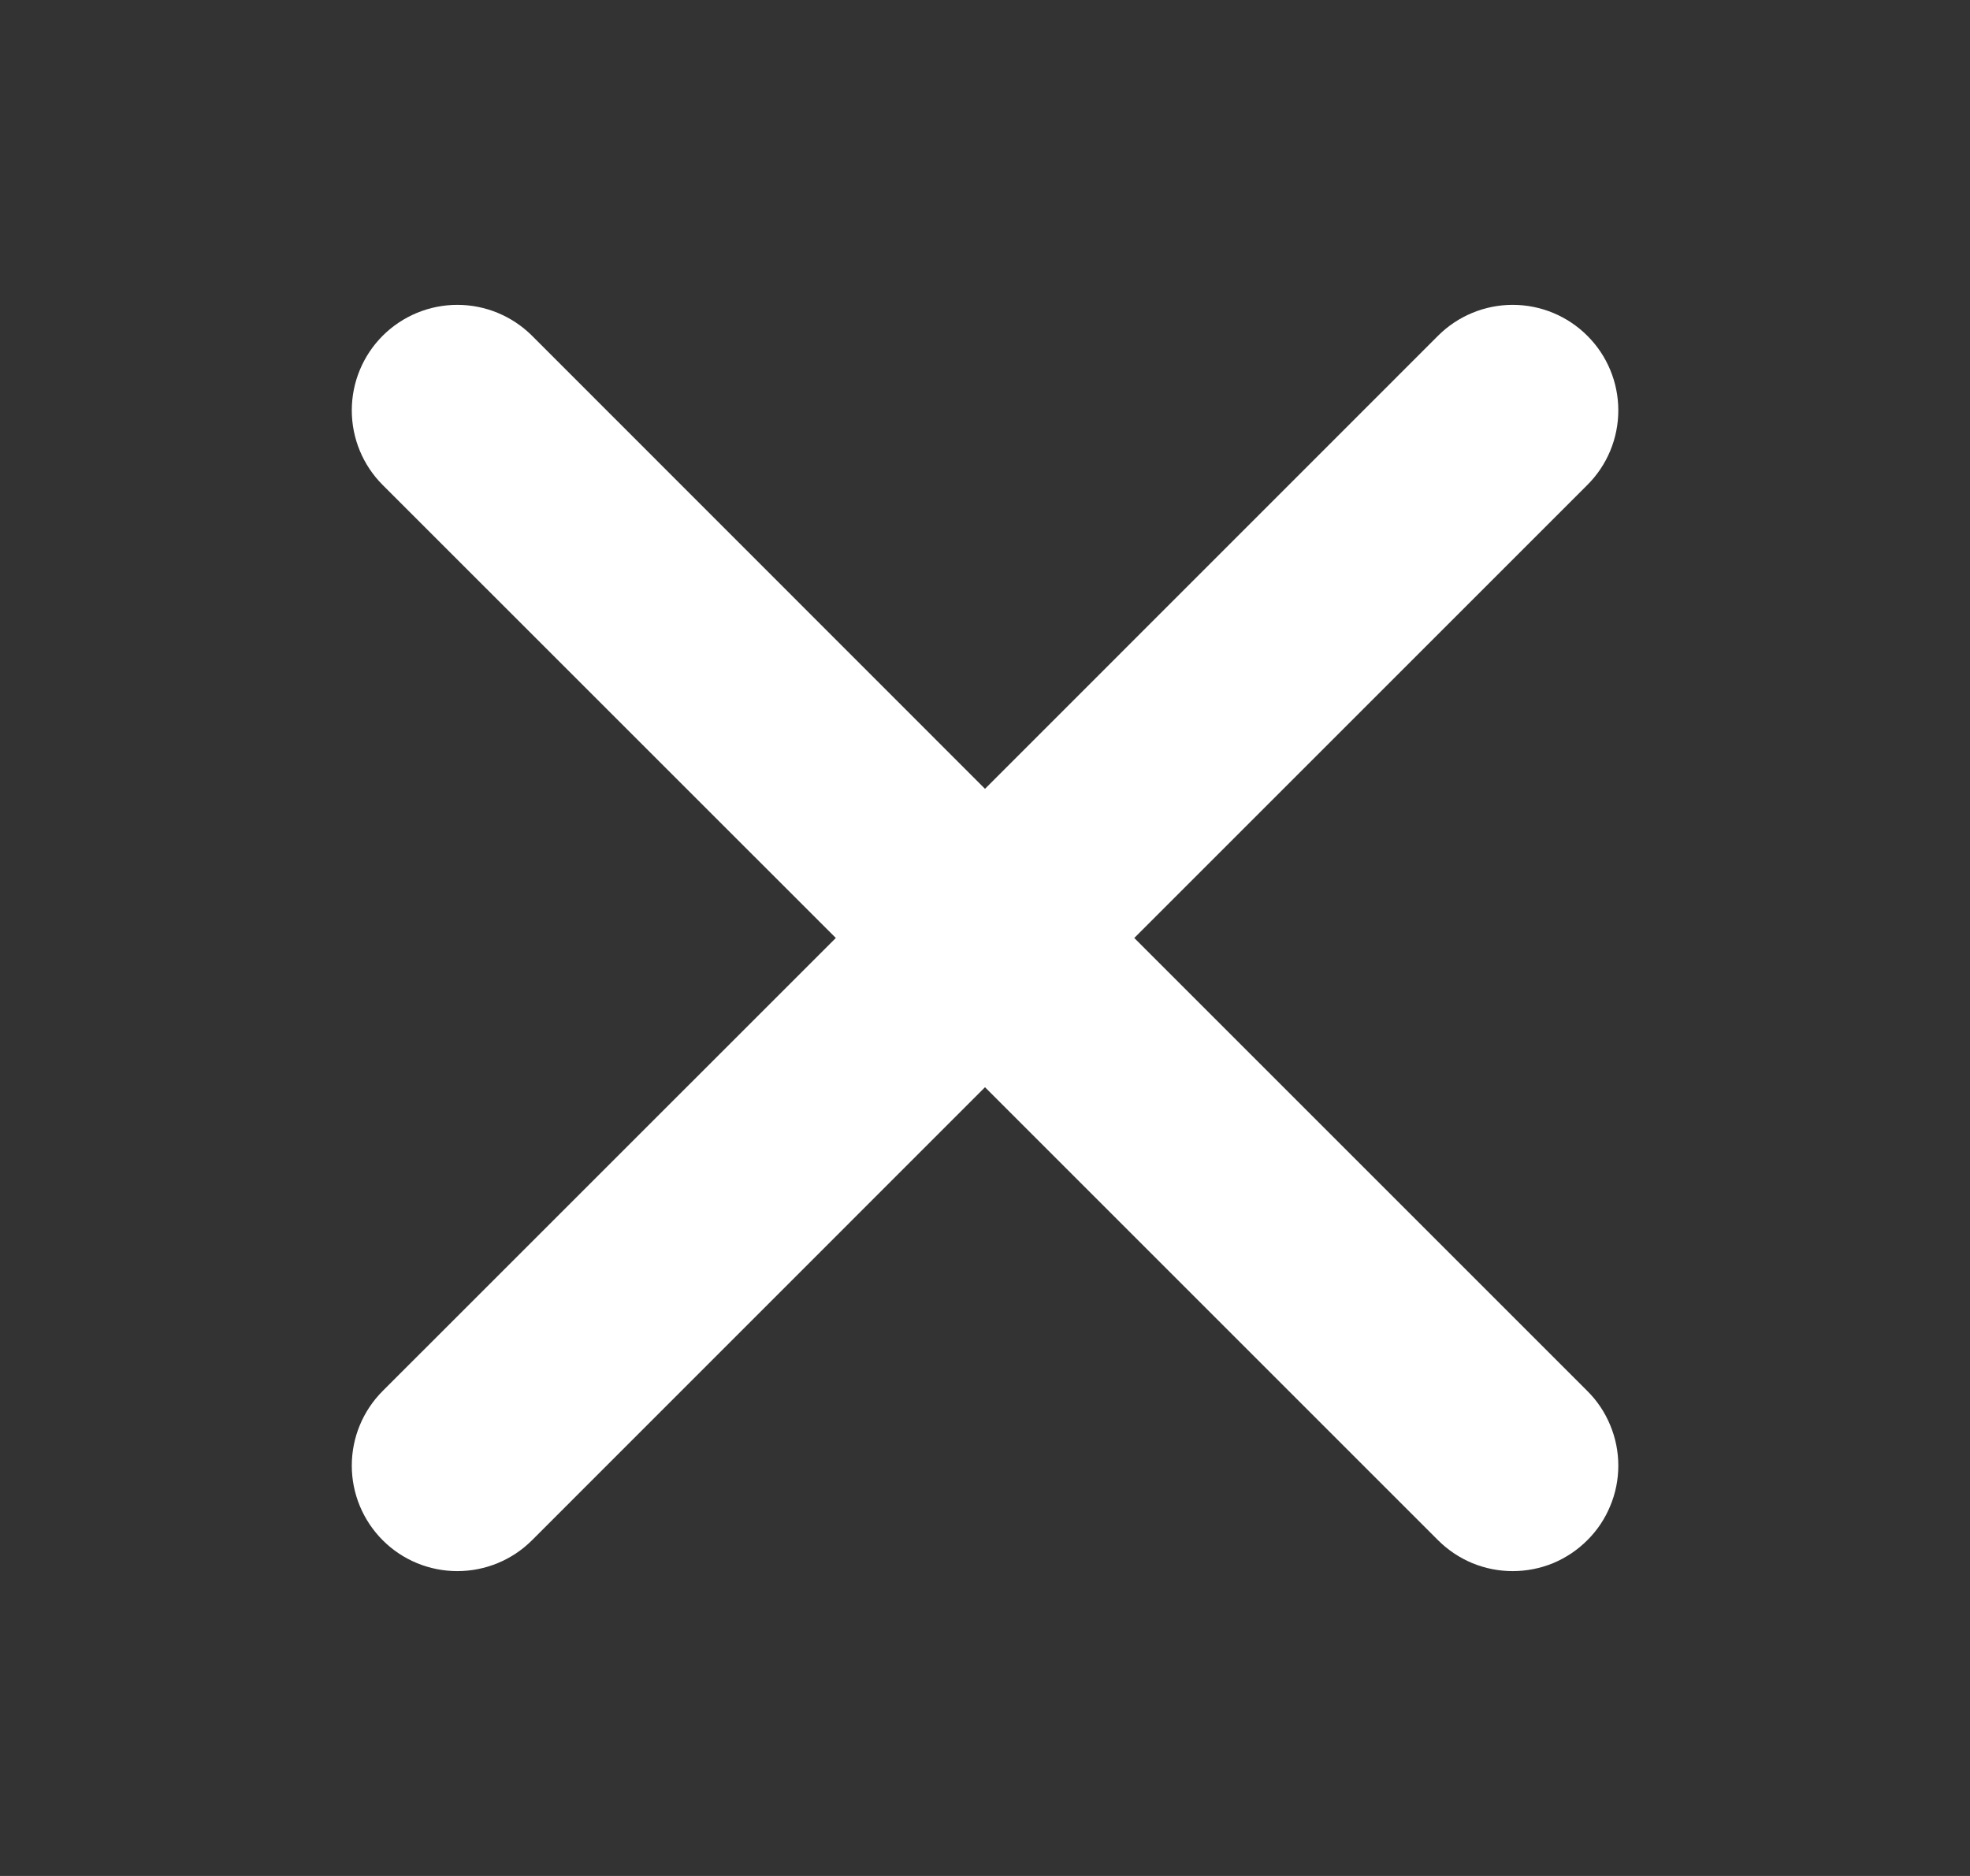 <svg fill="none" viewBox="0 0 21 20" height="20" width="21" xmlns="http://www.w3.org/2000/svg">
  <rect x="0" y="0" width="21" height="20" fill="#333333" stroke="none"/>
  <path stroke="white" fill="white" d="M16.567 15.183C16.626 15.241 16.672 15.31 16.703 15.386C16.735 15.462 16.751 15.543 16.751 15.625C16.751 15.707 16.735 15.789 16.703 15.864C16.672 15.94 16.626 16.009 16.567 16.067C16.509 16.125 16.441 16.171 16.365 16.203C16.289 16.234 16.207 16.25 16.125 16.25C16.043 16.25 15.962 16.234 15.886 16.203C15.81 16.171 15.741 16.125 15.683 16.067L10.5 10.884L5.318 16.067C5.2 16.185 5.041 16.25 4.875 16.25C4.71 16.25 4.55 16.185 4.433 16.067C4.316 15.95 4.25 15.791 4.25 15.625C4.25 15.459 4.316 15.3 4.433 15.183L9.617 10L4.433 4.817C4.316 4.7 4.25 4.541 4.25 4.375C4.25 4.209 4.316 4.05 4.433 3.933C4.55 3.816 4.71 3.75 4.875 3.75C5.041 3.75 5.2 3.816 5.318 3.933L10.5 9.117L15.683 3.933C15.8 3.816 15.96 3.75 16.125 3.75C16.291 3.75 16.45 3.816 16.567 3.933C16.685 4.05 16.751 4.209 16.751 4.375C16.751 4.541 16.685 4.7 16.567 4.817L11.384 10L16.567 15.183Z"></path>
</svg>
